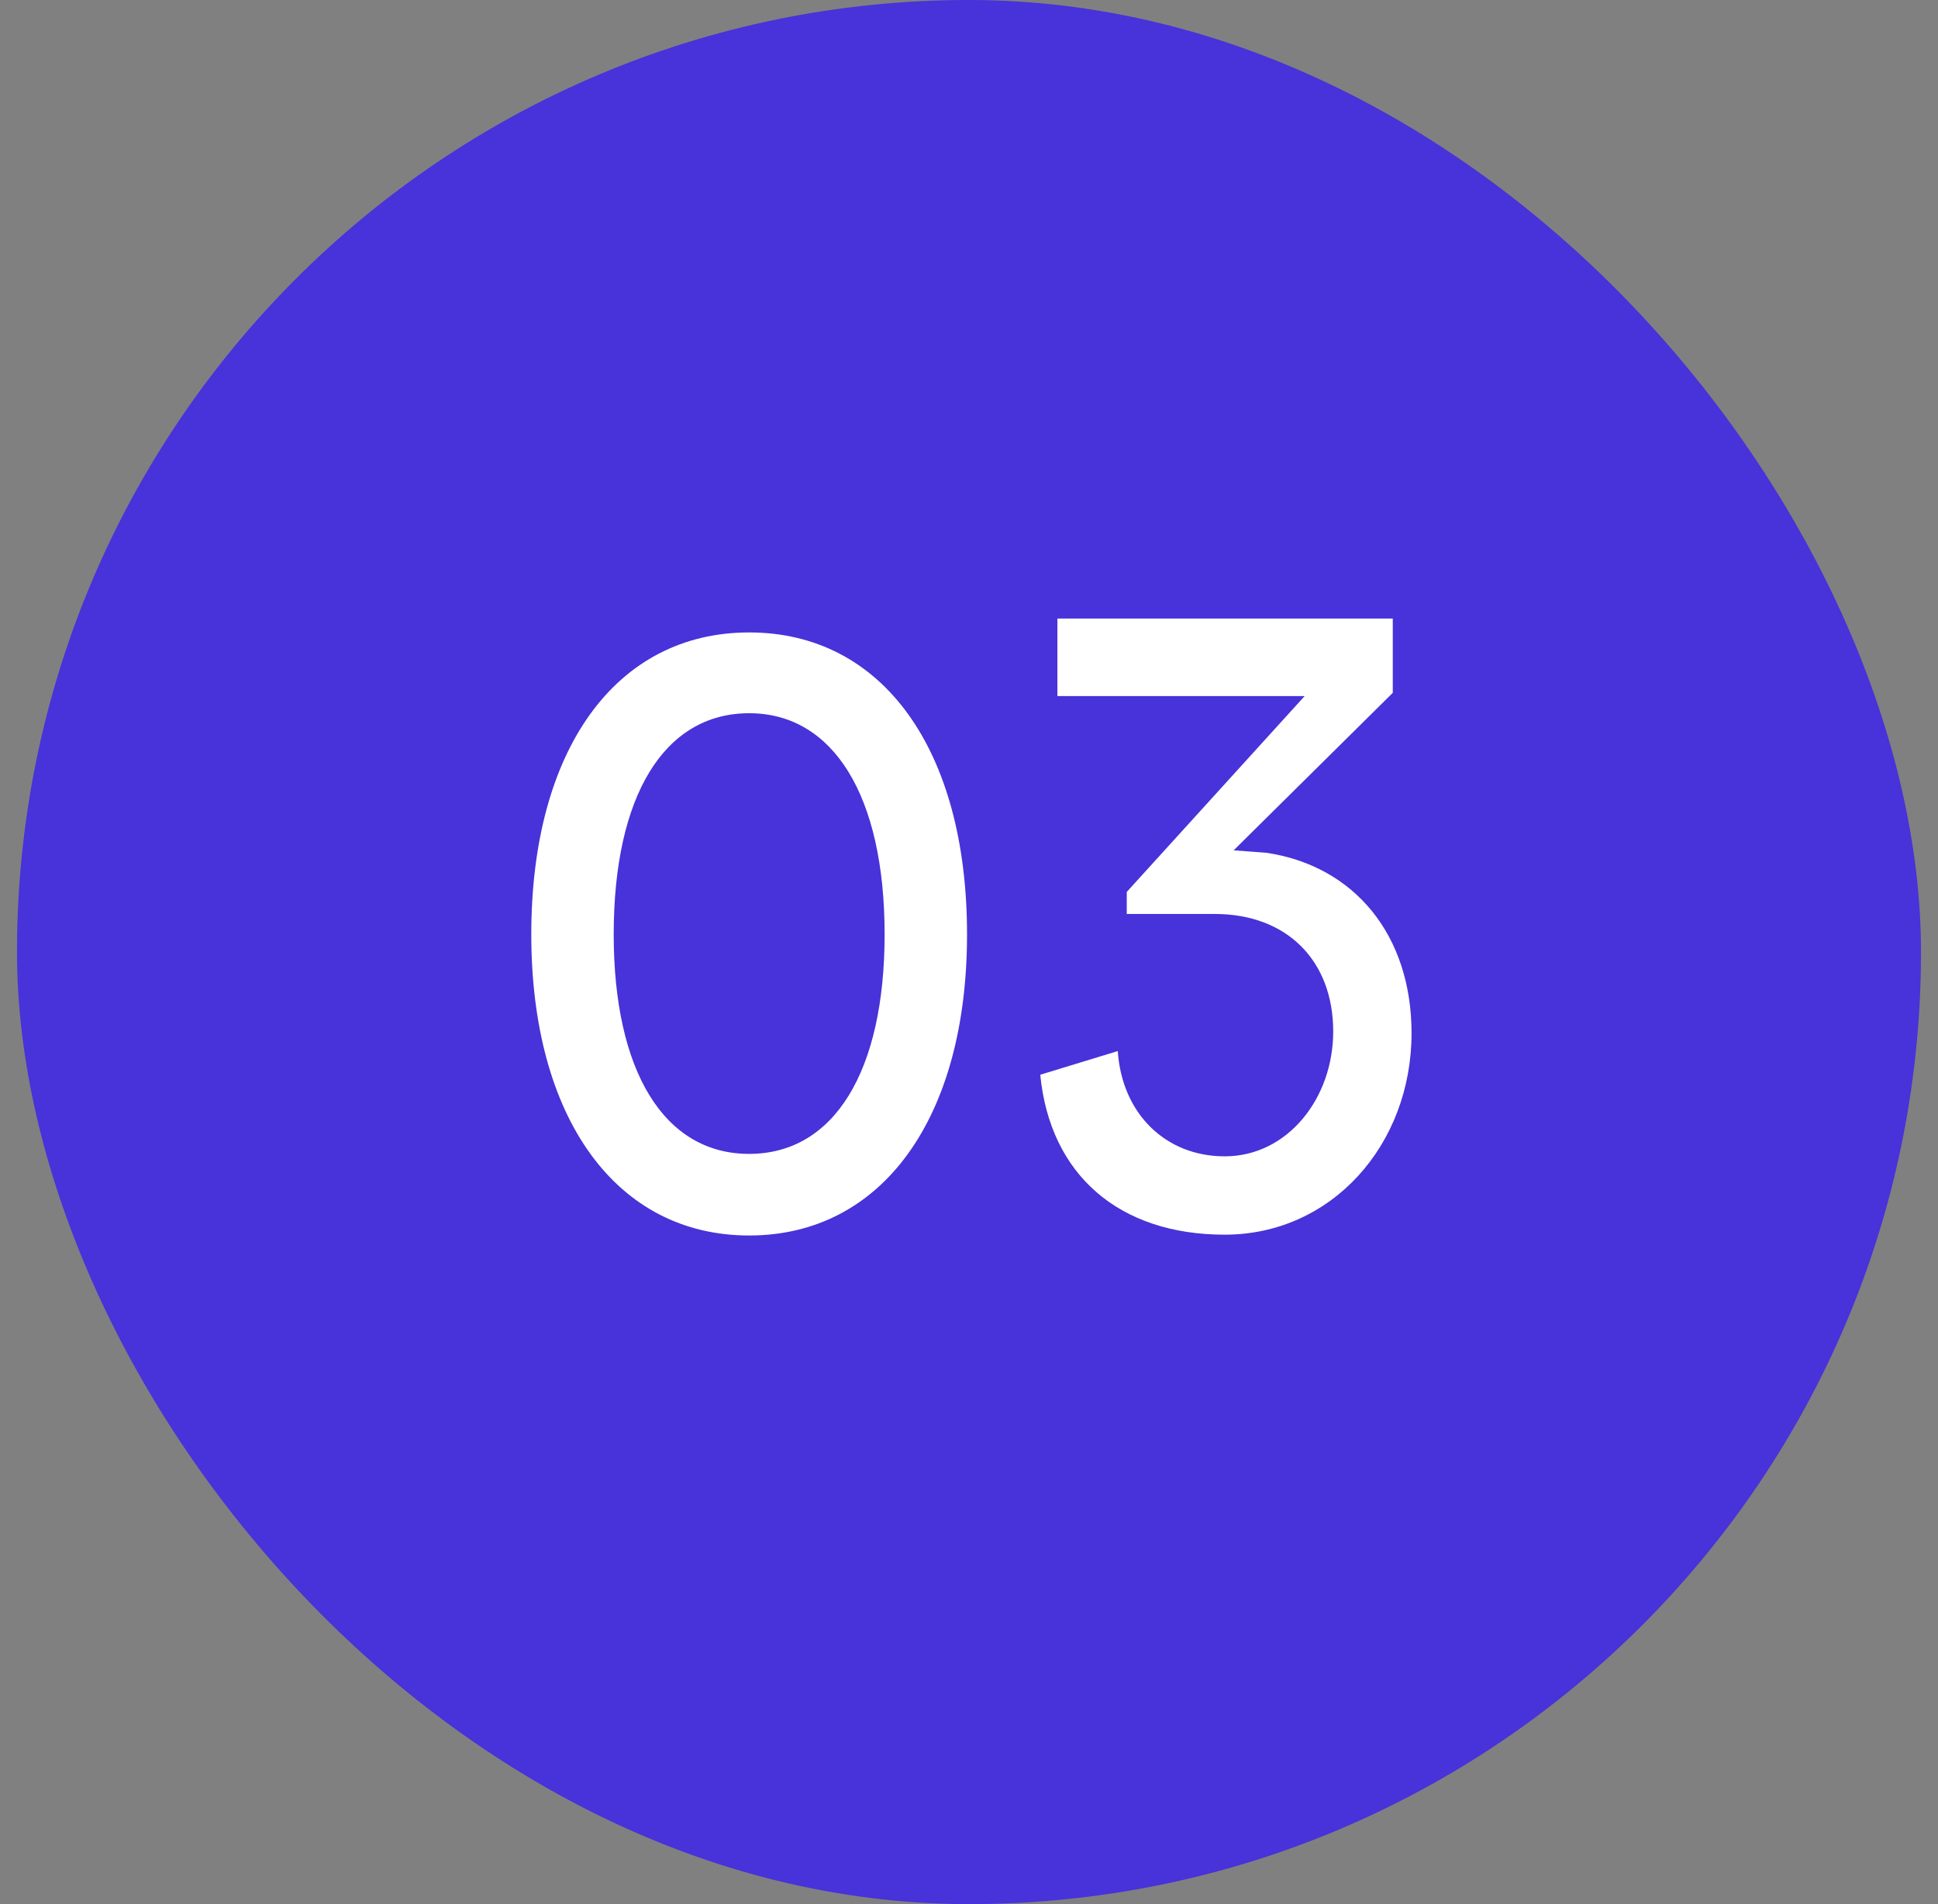<svg xmlns="http://www.w3.org/2000/svg" width="57" height="56" viewBox="0 0 57 56" fill="none"><rect x="0" y="0" width="57" height="56" fill="#808080" stroke="none"/><rect x="0.5" width="56" height="56" rx="28" fill="#4832D9"></rect><path d="M22.034 36.336C18.122 36.336 15.626 32.88 15.626 27.48C15.626 22.032 18.122 18.6 22.034 18.6C25.946 18.6 28.442 22.032 28.442 27.48C28.442 32.88 25.946 36.336 22.034 36.336ZM22.034 33.936C24.53 33.936 26.018 31.512 26.018 27.48C26.018 23.4 24.506 20.976 22.034 20.976C19.538 20.976 18.05 23.4 18.05 27.48C18.05 31.512 19.538 33.936 22.034 33.936ZM36.284 25.008L37.244 25.08C39.836 25.464 41.516 27.504 41.516 30.384C41.516 33.672 39.164 36.312 36.02 36.312C32.924 36.312 30.884 34.56 30.596 31.608L32.876 30.912C32.996 32.736 34.268 34.008 36.02 34.008C37.868 34.008 39.212 32.304 39.212 30.336C39.212 28.248 37.844 26.88 35.732 26.88H33.14V26.232L38.372 20.472H31.1V18.192H40.964V20.376L36.284 25.008Z" fill="white"></path></svg>